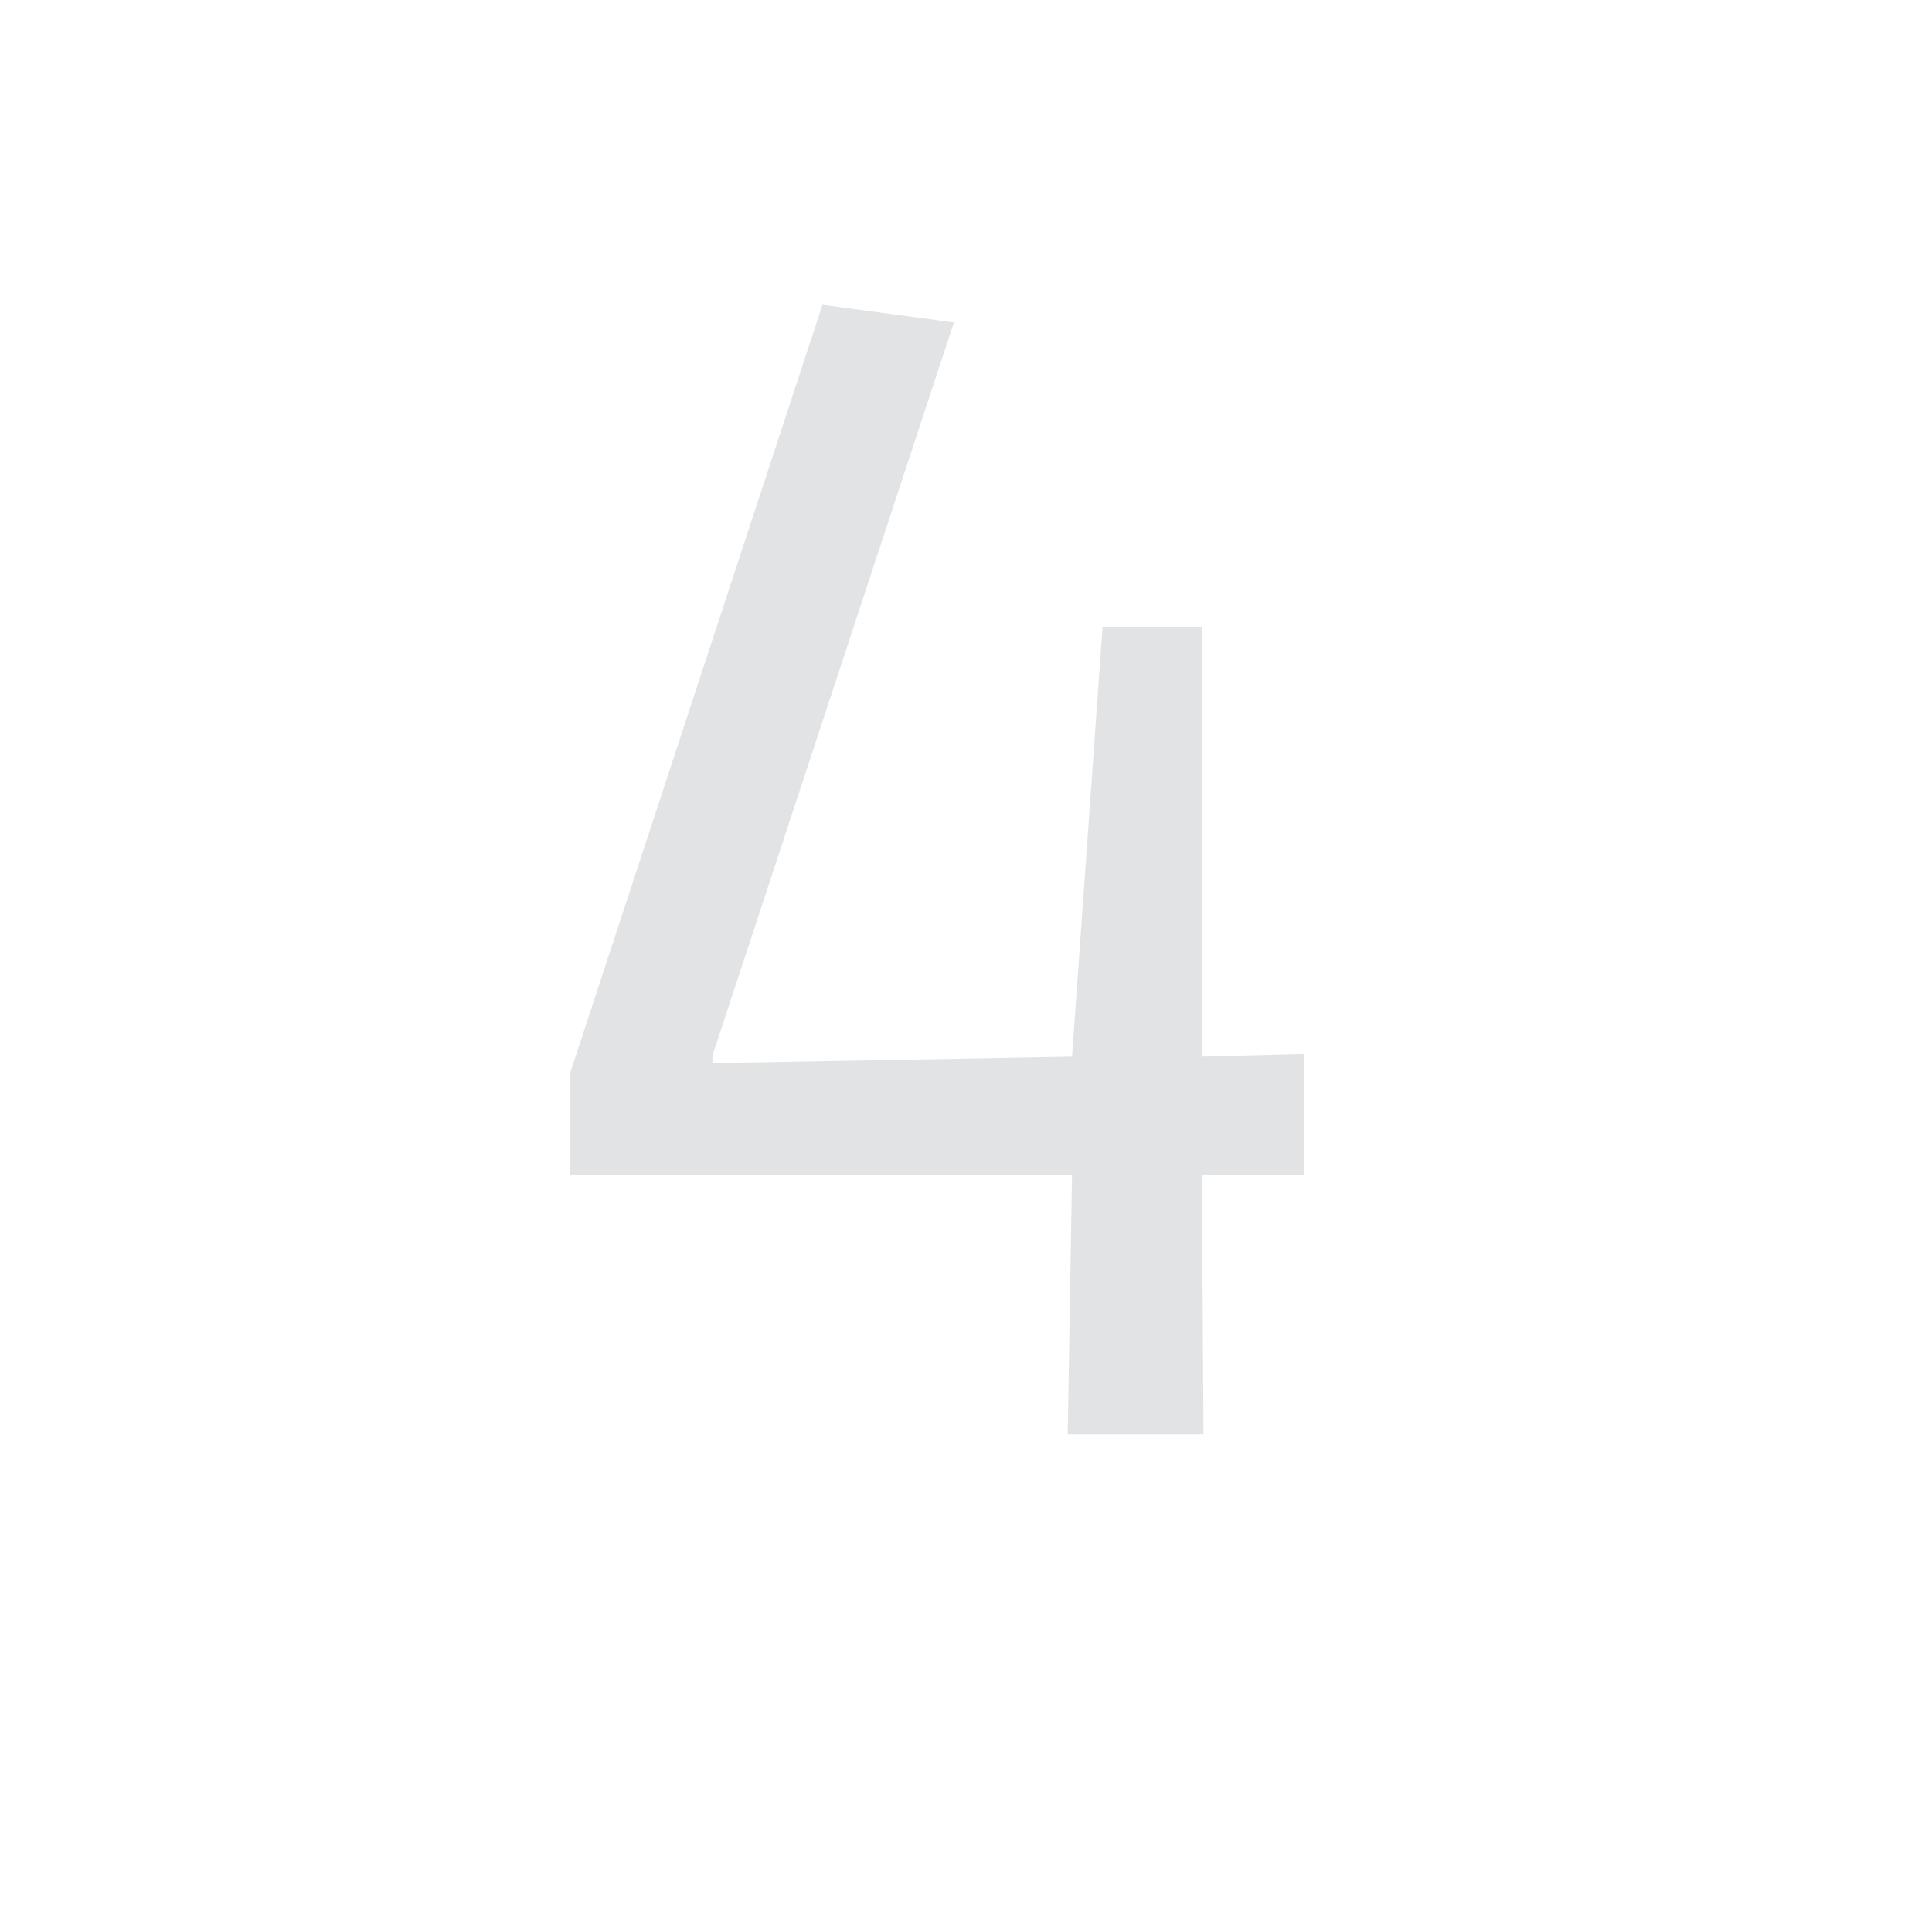 <svg xmlns="http://www.w3.org/2000/svg" xmlns:xlink="http://www.w3.org/1999/xlink" width="75" viewBox="0 0 56.25 56.25" height="75" preserveAspectRatio="xMidYMid meet"><defs><g></g></defs><g fill="#e2e3e5" fill-opacity="1"><g transform="translate(15.243, 41.764)"><g><path d="M 19.75 -23.516 L 19.75 -11 L 22.734 -11.078 L 22.734 -7.547 L 19.75 -7.547 L 19.797 0 L 15.844 0 L 15.969 -7.547 L 1.344 -7.547 L 1.344 -10.484 L 8.703 -32.891 L 12.531 -32.375 L 5.5 -11.031 L 5.5 -10.812 L 15.969 -11 L 16.859 -23.516 Z M 19.75 -23.516 "></path></g></g></g></svg>